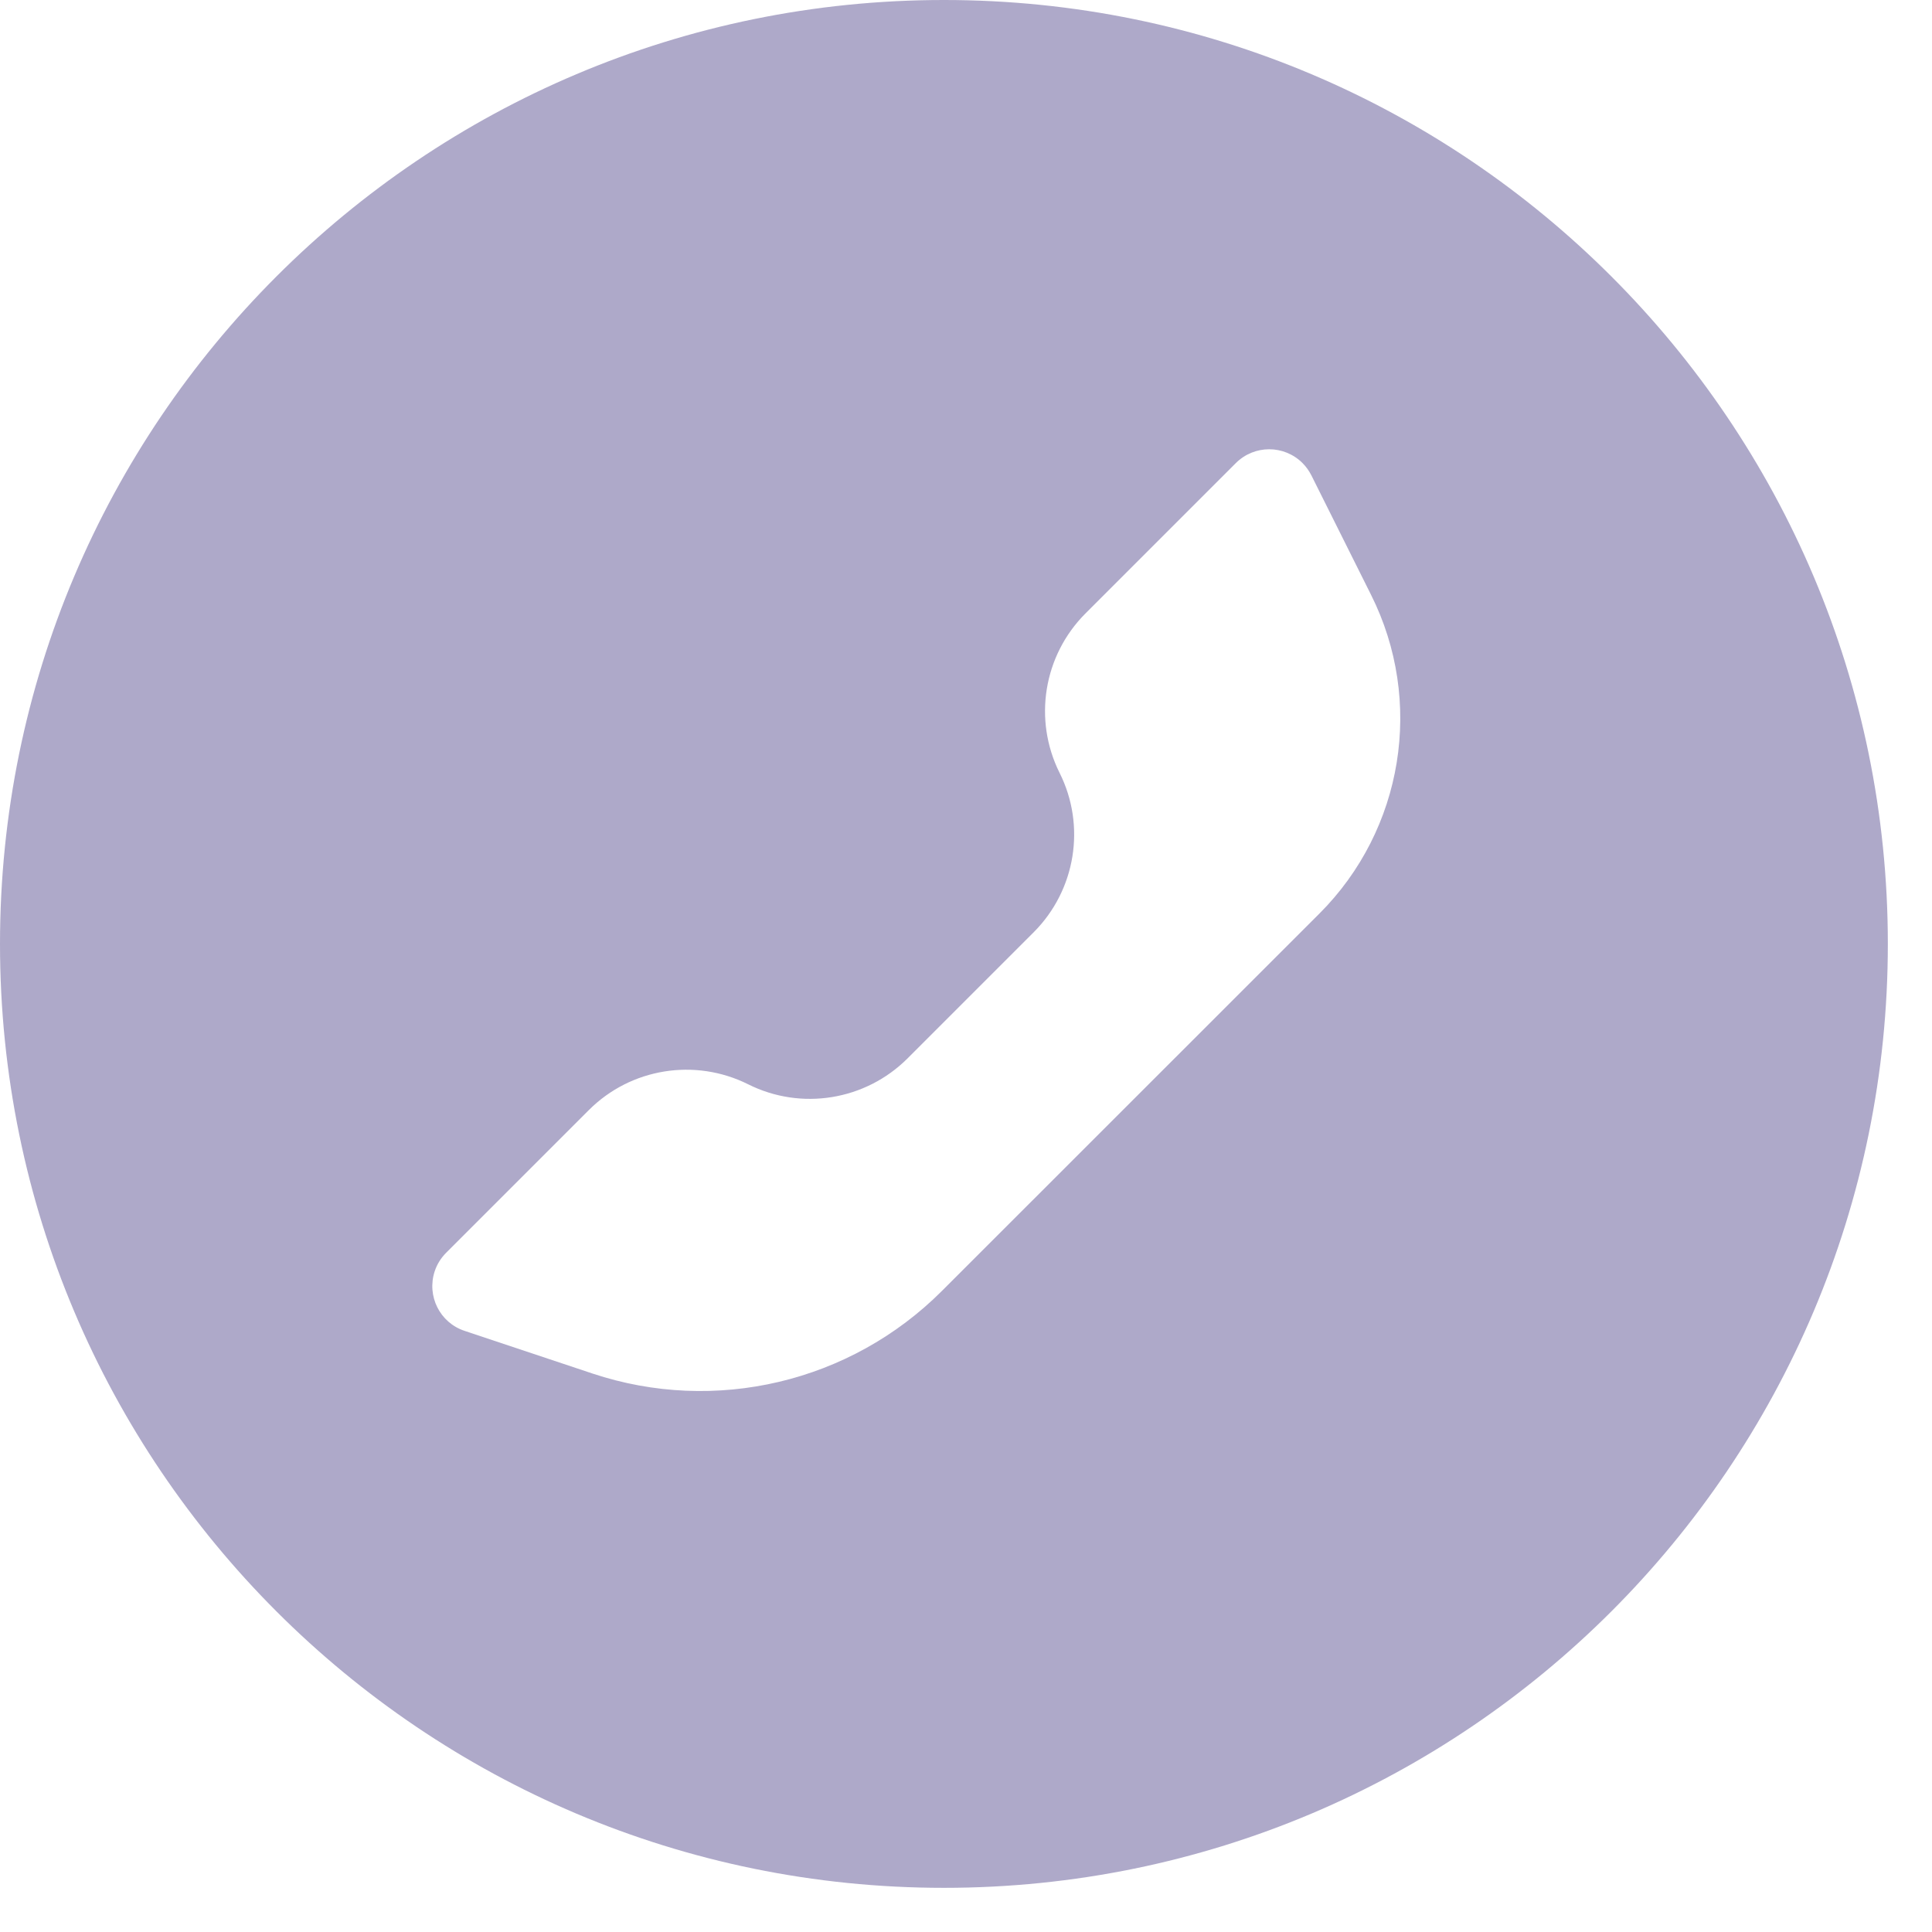 <?xml version="1.0" encoding="UTF-8" standalone="no"?><!DOCTYPE svg PUBLIC "-//W3C//DTD SVG 1.1//EN" "http://www.w3.org/Graphics/SVG/1.1/DTD/svg11.dtd"><svg width="100%" height="100%" viewBox="0 0 14 14" version="1.1" xmlns="http://www.w3.org/2000/svg" xmlns:xlink="http://www.w3.org/1999/xlink" xml:space="preserve" xmlns:serif="http://www.serif.com/" style="fill-rule:evenodd;clip-rule:evenodd;stroke-linejoin:round;stroke-miterlimit:2;"><path id="Combined-Shape" d="M6.84,13.68c-3.778,0 -6.84,-3.062 -6.84,-6.84c-0,-3.778 3.062,-6.84 6.84,-6.84c3.778,0 6.84,3.062 6.84,6.84c-0,3.778 -3.062,6.84 -6.84,6.84Zm-0.264,-6.01c-0.305,0.304 -0.77,0.38 -1.155,0.187c-0.385,-0.192 -0.85,-0.117 -1.154,0.187l-1.034,1.034c-0.038,0.038 -0.066,0.083 -0.083,0.134c-0.059,0.179 0.037,0.373 0.217,0.432l0.926,0.309c0.889,0.296 1.869,0.065 2.532,-0.598l2.736,-2.735c0.609,-0.609 0.76,-1.54 0.374,-2.31l-0.432,-0.865c-0.017,-0.033 -0.038,-0.063 -0.064,-0.089c-0.134,-0.134 -0.35,-0.134 -0.484,0l-1.089,1.089c-0.305,0.305 -0.38,0.77 -0.188,1.155c0.193,0.385 0.117,0.85 -0.187,1.155l-0.915,0.915Z" style="fill:#352878;fill-opacity:0.4;"/></svg>